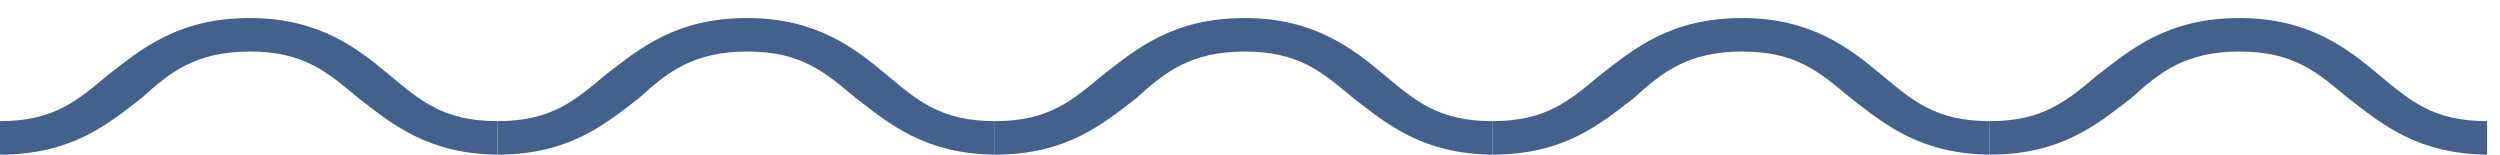 <?xml version="1.0" encoding="UTF-8"?> <svg xmlns="http://www.w3.org/2000/svg" width="97" height="6" viewBox="0 0 97 6" fill="none"><g clip-path="url(#clip0_105_13)"><path d="M-5.5 3.8C-4.2 4.8 -2.8 6 0 6C2.8 6 4.2 4.8 5.5 3.8C6.6 2.8 7.6 2 9.7 2C11.8 2 12.7 2.8 13.9 3.8C15.2 4.8 16.6 6 19.4 6C22.2 6 23.6 4.8 24.9 3.8L23.5 2.9C22.4 3.9 21.4 4.7 19.3 4.7C17.2 4.7 16.3 3.9 15.1 2.9C13.9 1.9 12.4 0.7 9.7 0.7C6.9 0.7 5.5 1.9 4.2 2.9C3 3.9 2.1 4.7 0 4.7C-2.1 4.7 -3 3.9 -4.2 2.9L-5.5 3.8Z" fill="#44618B"></path></g><g clip-path="url(#clip1_105_13)"><path d="M13.8 3.8C15.1 4.8 16.5 6 19.3 6C22.1 6 23.5 4.8 24.8 3.8C25.9 2.8 26.9 2 29 2C31.1 2 32 2.8 33.2 3.8C34.5 4.8 35.9 6 38.7 6C41.5 6 42.9 4.8 44.2 3.8L42.8 2.9C41.7 3.9 40.7 4.7 38.6 4.7C36.5 4.7 35.6 3.9 34.4 2.9C33.2 1.9 31.7 0.7 29 0.7C26.2 0.7 24.8 1.9 23.5 2.9C22.3 3.9 21.4 4.7 19.3 4.7C17.2 4.7 16.3 3.9 15.1 2.9L13.8 3.8Z" fill="#44618B"></path></g><g clip-path="url(#clip2_105_13)"><path d="M33.1 3.8C34.4 4.8 35.8 6 38.6 6C41.4 6 42.8 4.8 44.1 3.8C45.2 2.8 46.2 2 48.3 2C50.4 2 51.3 2.8 52.5 3.8C53.8 4.8 55.2 6 58 6C60.8 6 62.2 4.8 63.5 3.8L62.1 2.9C61 3.9 60 4.7 57.9 4.7C55.8 4.7 54.9 3.9 53.7 2.9C52.5 1.9 51 0.7 48.3 0.7C45.5 0.7 44.1 1.9 42.8 2.9C41.6 3.9 40.7 4.7 38.6 4.7C36.5 4.7 35.6 3.9 34.4 2.9L33.1 3.8Z" fill="#44618B"></path></g><g clip-path="url(#clip3_105_13)"><path d="M52.4 3.8C53.7 4.8 55.1 6 57.9 6C60.7 6 62.1 4.8 63.4 3.8C64.5 2.8 65.5 2 67.6 2C69.7 2 70.6 2.8 71.8 3.8C73.1 4.8 74.5 6 77.3 6C80.1 6 81.5 4.8 82.8 3.8L81.4 2.9C80.3 3.9 79.3 4.7 77.2 4.7C75.1 4.7 74.2 3.9 73 2.9C71.8 1.9 70.3 0.7 67.6 0.7C64.8 0.7 63.4 1.9 62.1 2.9C60.9 3.9 60 4.7 57.9 4.7C55.8 4.7 54.9 3.9 53.7 2.9L52.4 3.8Z" fill="#44618B"></path></g><g clip-path="url(#clip4_105_13)"><path d="M71.7 3.8C73 4.8 74.4 6 77.2 6C80 6 81.4 4.8 82.7 3.8C83.8 2.8 84.8 2 86.9 2C89 2 89.9 2.8 91.1 3.8C92.4 4.8 93.8 6 96.6 6C99.4 6 100.8 4.8 102.1 3.8L100.7 2.9C99.6 3.9 98.6 4.7 96.5 4.7C94.4 4.7 93.5 3.9 92.3 2.9C91.1 1.9 89.6 0.7 86.9 0.7C84.1 0.7 82.7 1.9 81.4 2.9C80.2 3.9 79.3 4.7 77.2 4.7C75.1 4.7 74.2 3.9 73 2.9L71.7 3.8Z" fill="#44618B"></path></g><defs><clipPath id="clip0_105_13"><rect width="19.3" height="6" fill="white"></rect></clipPath><clipPath id="clip1_105_13"><rect width="19.3" height="6" fill="white" transform="translate(19.3)"></rect></clipPath><clipPath id="clip2_105_13"><rect width="19.3" height="6" fill="white" transform="translate(38.6)"></rect></clipPath><clipPath id="clip3_105_13"><rect width="19.3" height="6" fill="white" transform="translate(57.9)"></rect></clipPath><clipPath id="clip4_105_13"><rect width="19.3" height="6" fill="white" transform="translate(77.2)"></rect></clipPath></defs></svg> 